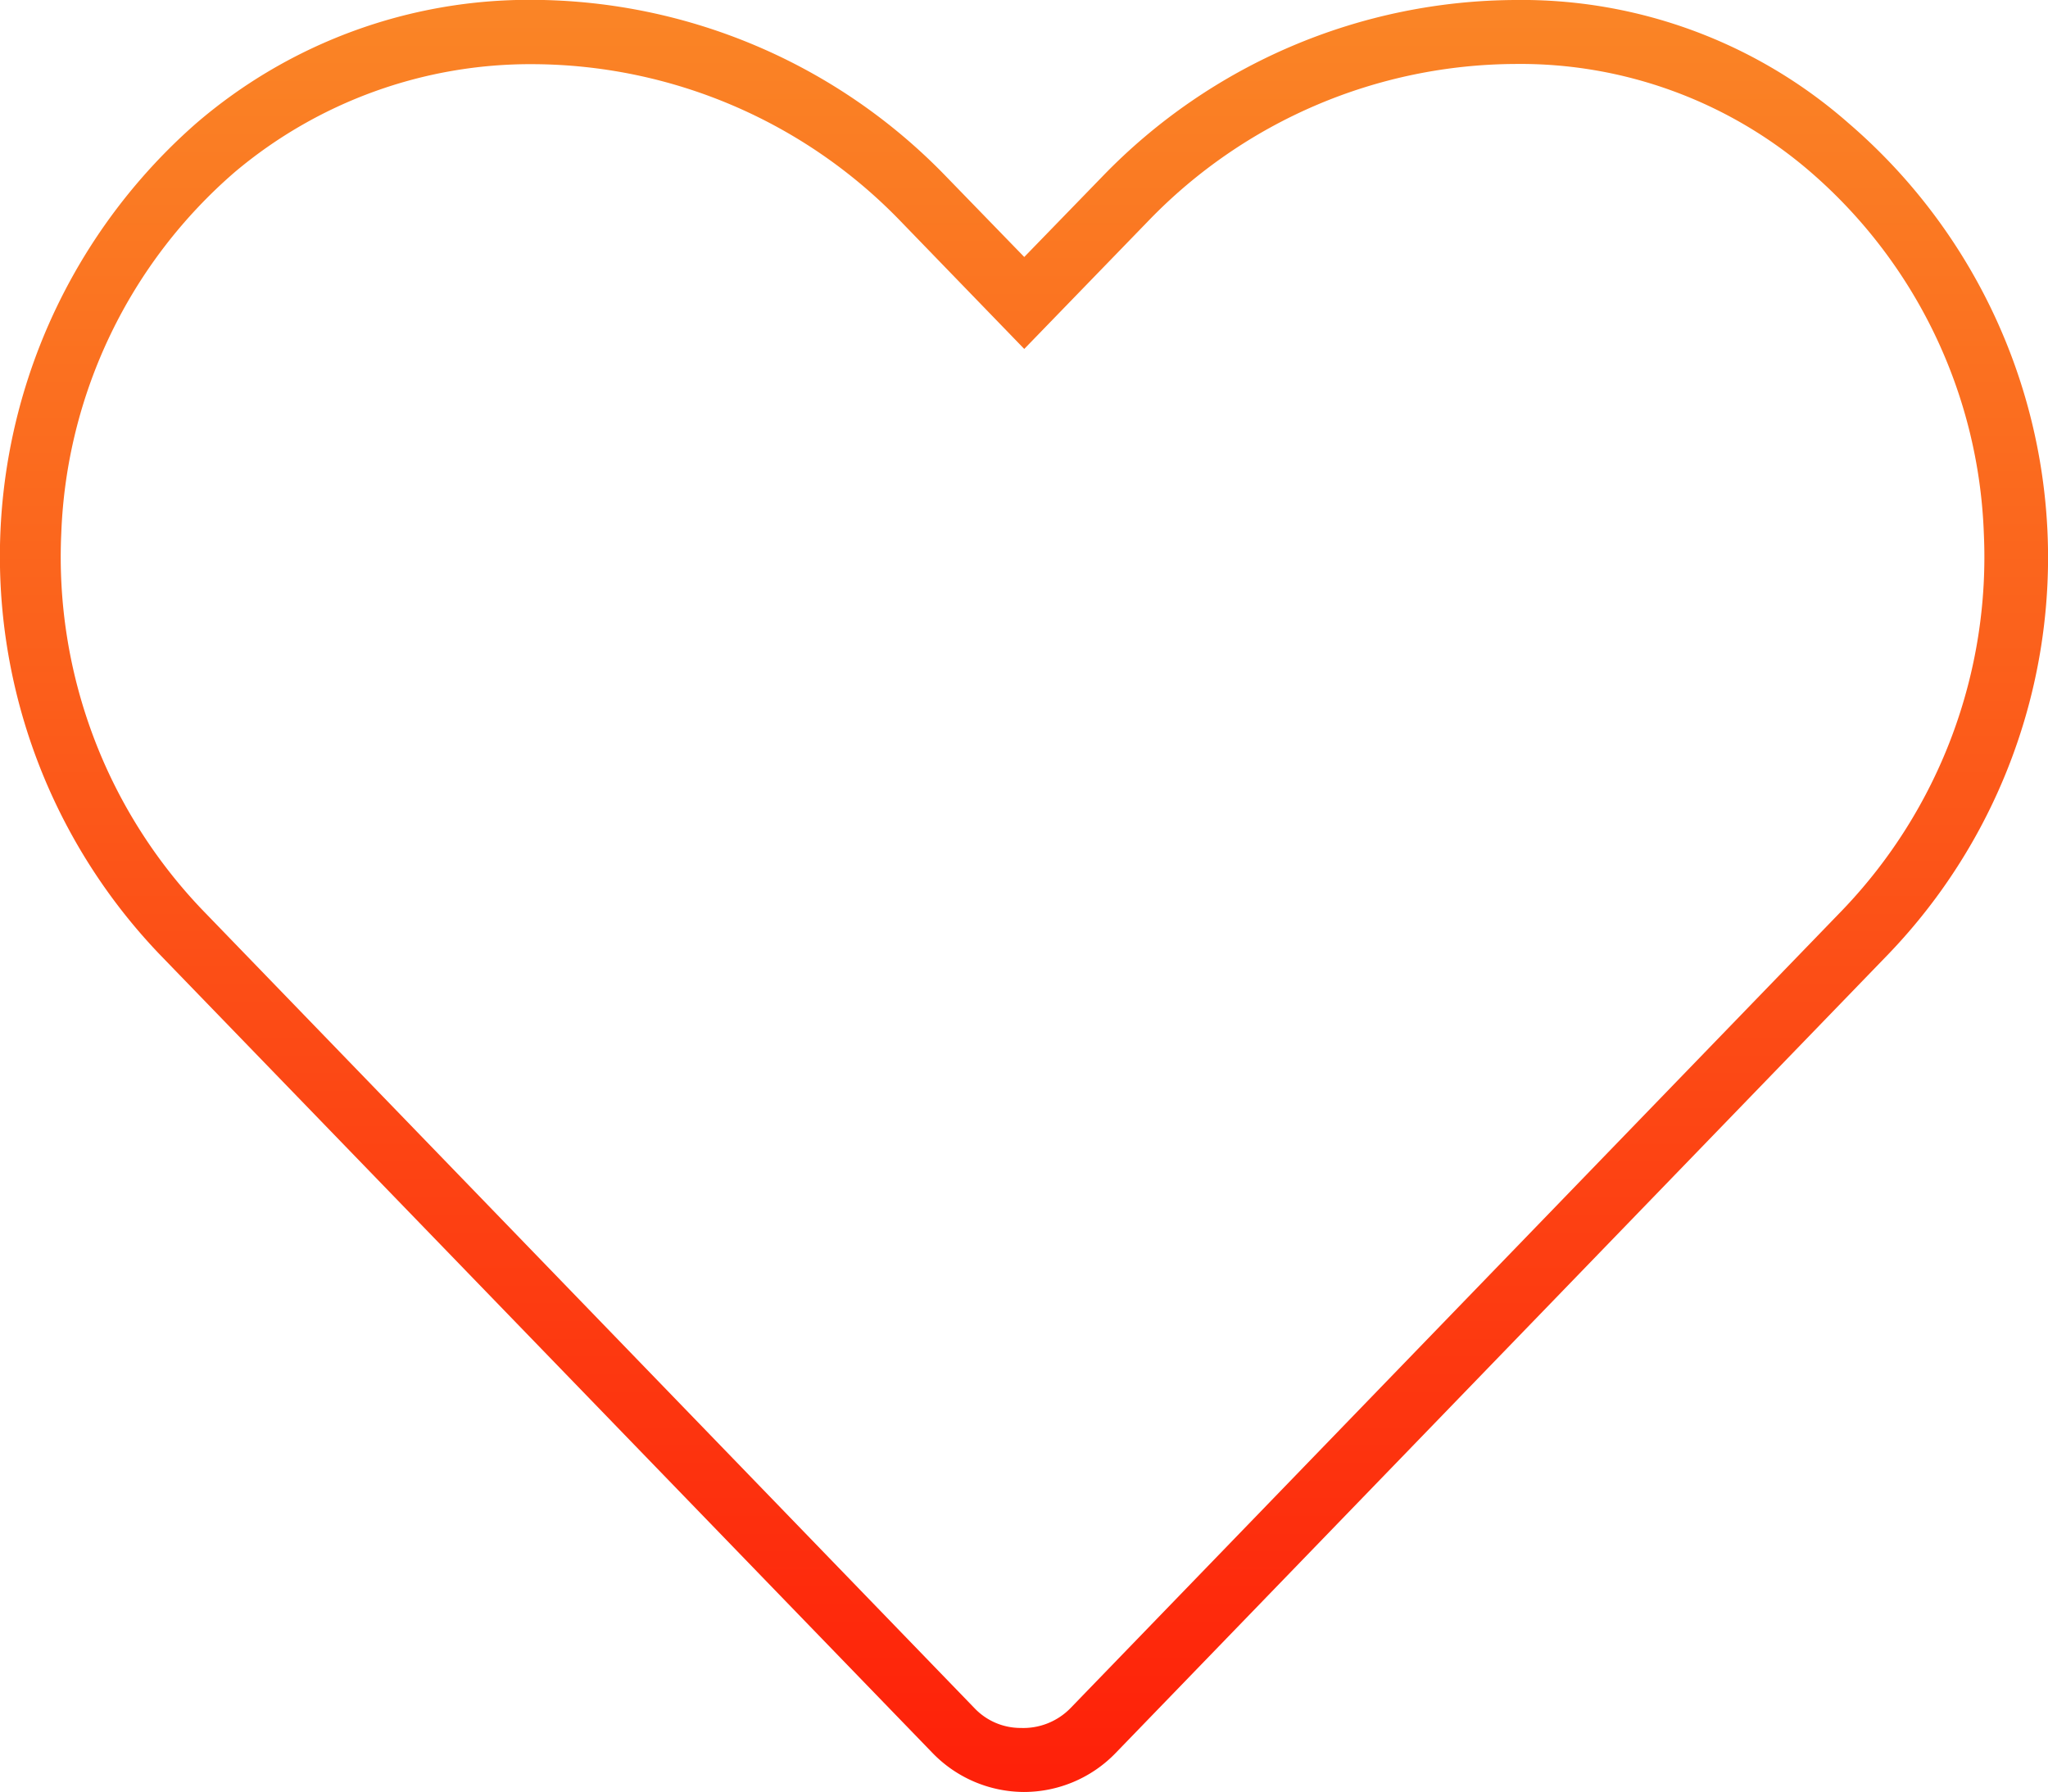 <svg xmlns="http://www.w3.org/2000/svg" xmlns:xlink="http://www.w3.org/1999/xlink" width="59.987" height="52.5" viewBox="0 0 59.987 52.5">
  <defs>
    <linearGradient id="linear-gradient" x1="0.5" x2="0.5" y2="1" gradientUnits="objectBoundingBox">
      <stop offset="0" stop-color="#fa8526"/>
      <stop offset="1" stop-color="#fe2009"/>
    </linearGradient>
  </defs>
  <path id="Path_821" data-name="Path 821" d="M24.152-45.134a14.5,14.5,0,0,0-9.773-3.616A16.915,16.915,0,0,0,2.309-43.6L0-41.221-2.309-43.6a16.919,16.919,0,0,0-12.07-5.154,14.95,14.95,0,0,0-9.874,3.616A16.871,16.871,0,0,0-25.335-20.8L-2.694,2.6A3.746,3.746,0,0,0-.012,3.75,3.74,3.74,0,0,0,2.685,2.6L25.314-20.8A16.774,16.774,0,0,0,24.152-45.134ZM23.977-22.1,1.348,1.3a1.932,1.932,0,0,1-1.453.574A1.861,1.861,0,0,1-1.452,1.3l-22.629-23.4a14.96,14.96,0,0,1-4.125-11.031,14.708,14.708,0,0,1,5.085-10.58,13.439,13.439,0,0,1,8.742-3.159A15.033,15.033,0,0,1-3.652-42.3L0-38.527,3.656-42.3a15.018,15.018,0,0,1,10.723-4.576,13,13,0,0,1,8.645,3.159,14.7,14.7,0,0,1,5.082,10.581A14.944,14.944,0,0,1,23.977-22.1Z" transform="translate(30.001 48.75)" fill="url(#linear-gradient)"/>
</svg>
